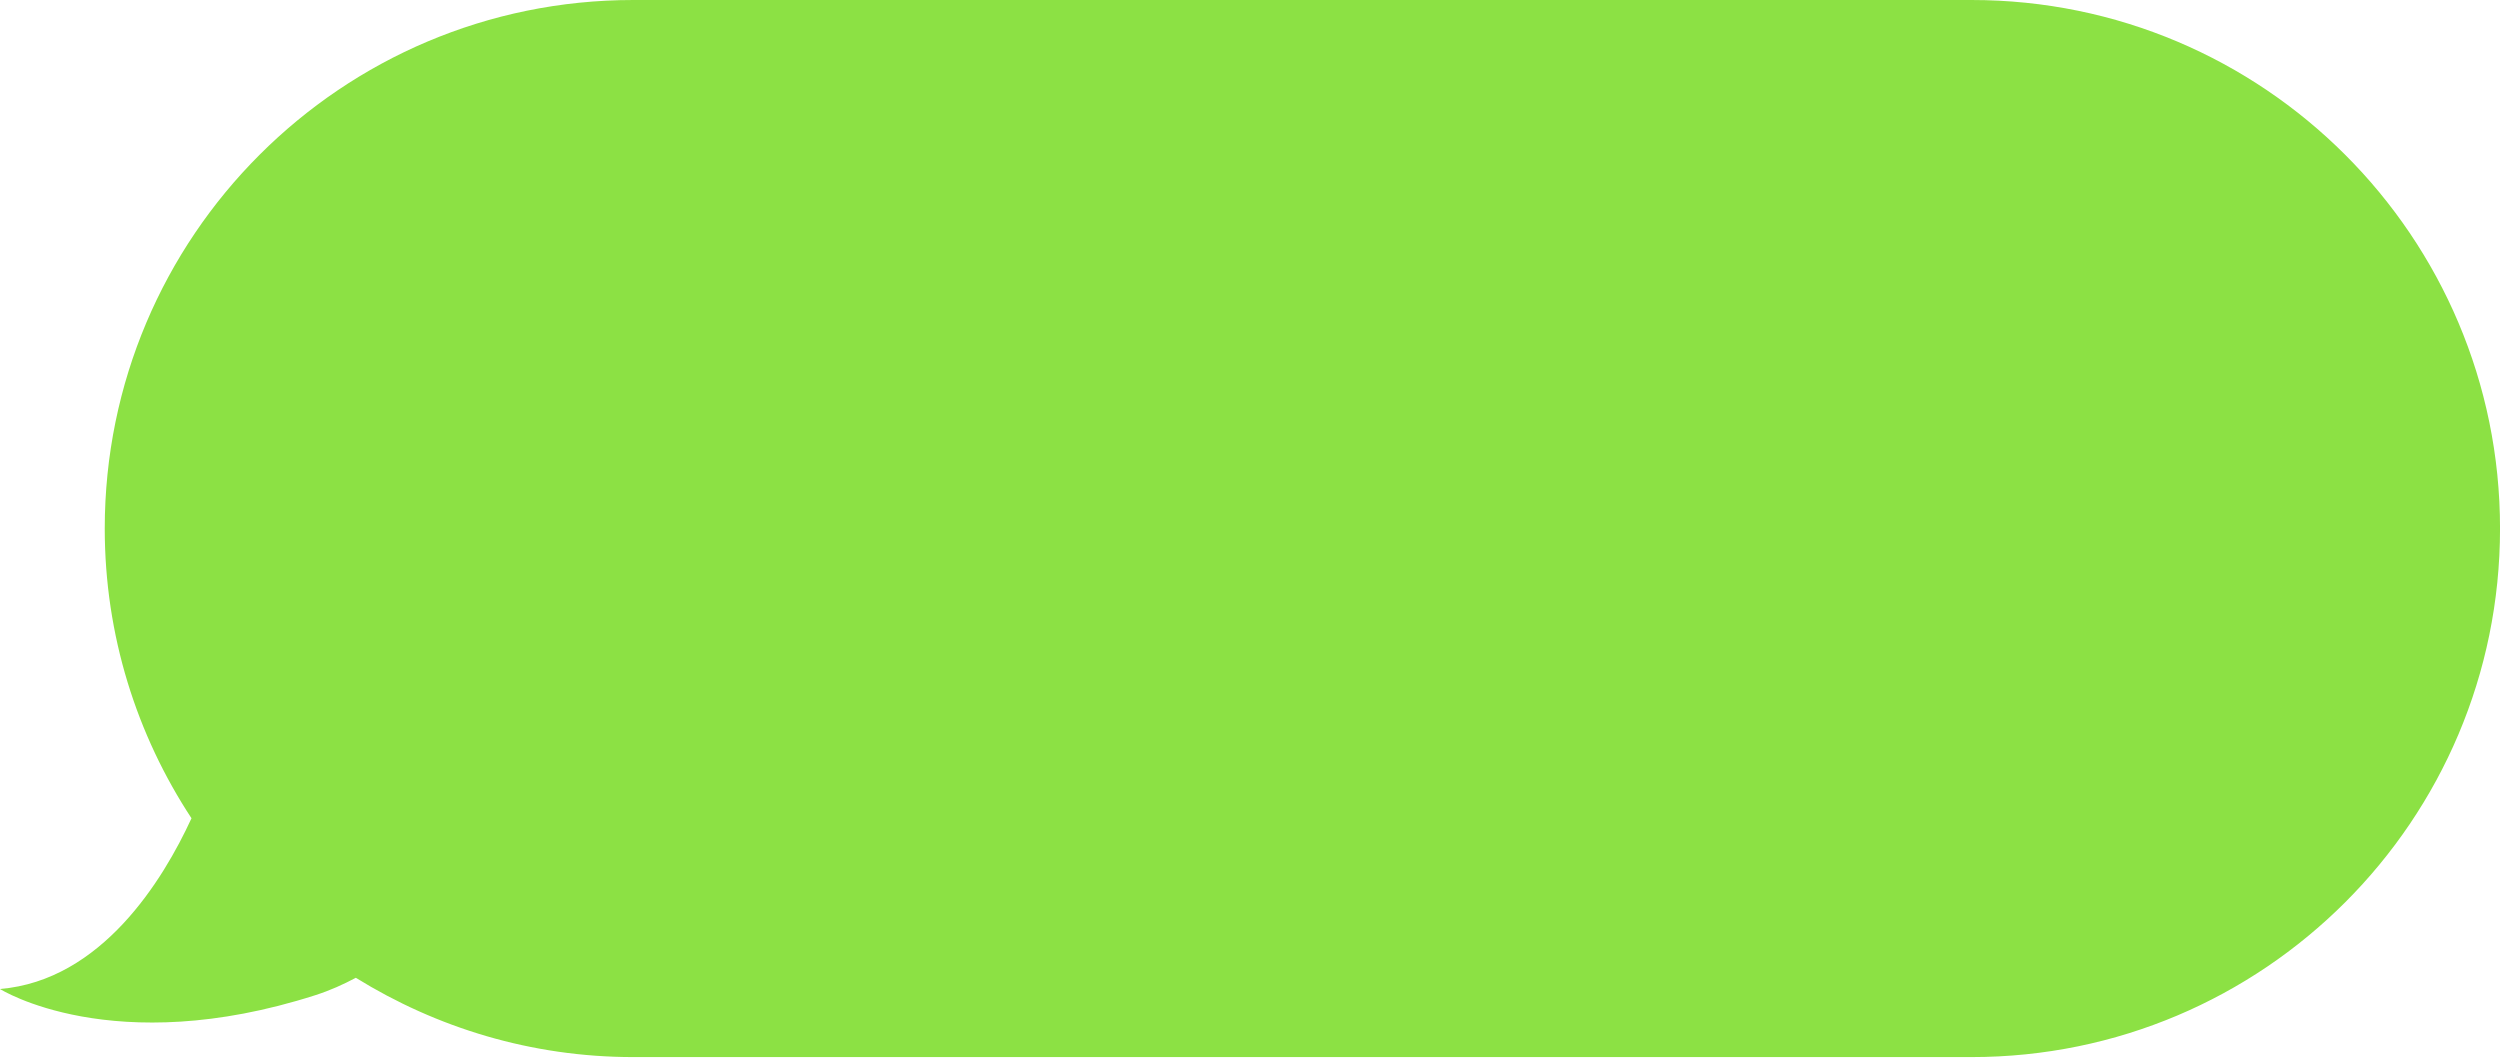 <?xml version="1.0" encoding="UTF-8"?>
<!DOCTYPE svg PUBLIC '-//W3C//DTD SVG 1.0//EN'
          'http://www.w3.org/TR/2001/REC-SVG-20010904/DTD/svg10.dtd'>
<svg data-name="Слой 2" height="594.9" preserveAspectRatio="xMidYMid meet" version="1.0" viewBox="-0.0 0.0 1402.9 594.9" width="1402.9" xmlns="http://www.w3.org/2000/svg" xmlns:xlink="http://www.w3.org/1999/xlink" zoomAndPan="magnify"
><g data-name="Слой 1" id="change1_1"
  ><path d="M177.02,558.43c8.3-2.66,15.7-6.04,22.66-9.74,45.3,28.04,98.52,44.5,155.7,44.5h750.94c163.8,0,296.6-132.79,296.6-296.59S1270.12,0,1106.32,0H355.37C191.57,0,58.78,132.79,58.78,296.6c0,60.07,17.99,115.87,48.68,162.58-15.99,34.75-50.44,91-107.47,95.81,0,0,63.19,39.95,177.02,3.45Z" fill="#8ce144"
  /></g
></svg
>
